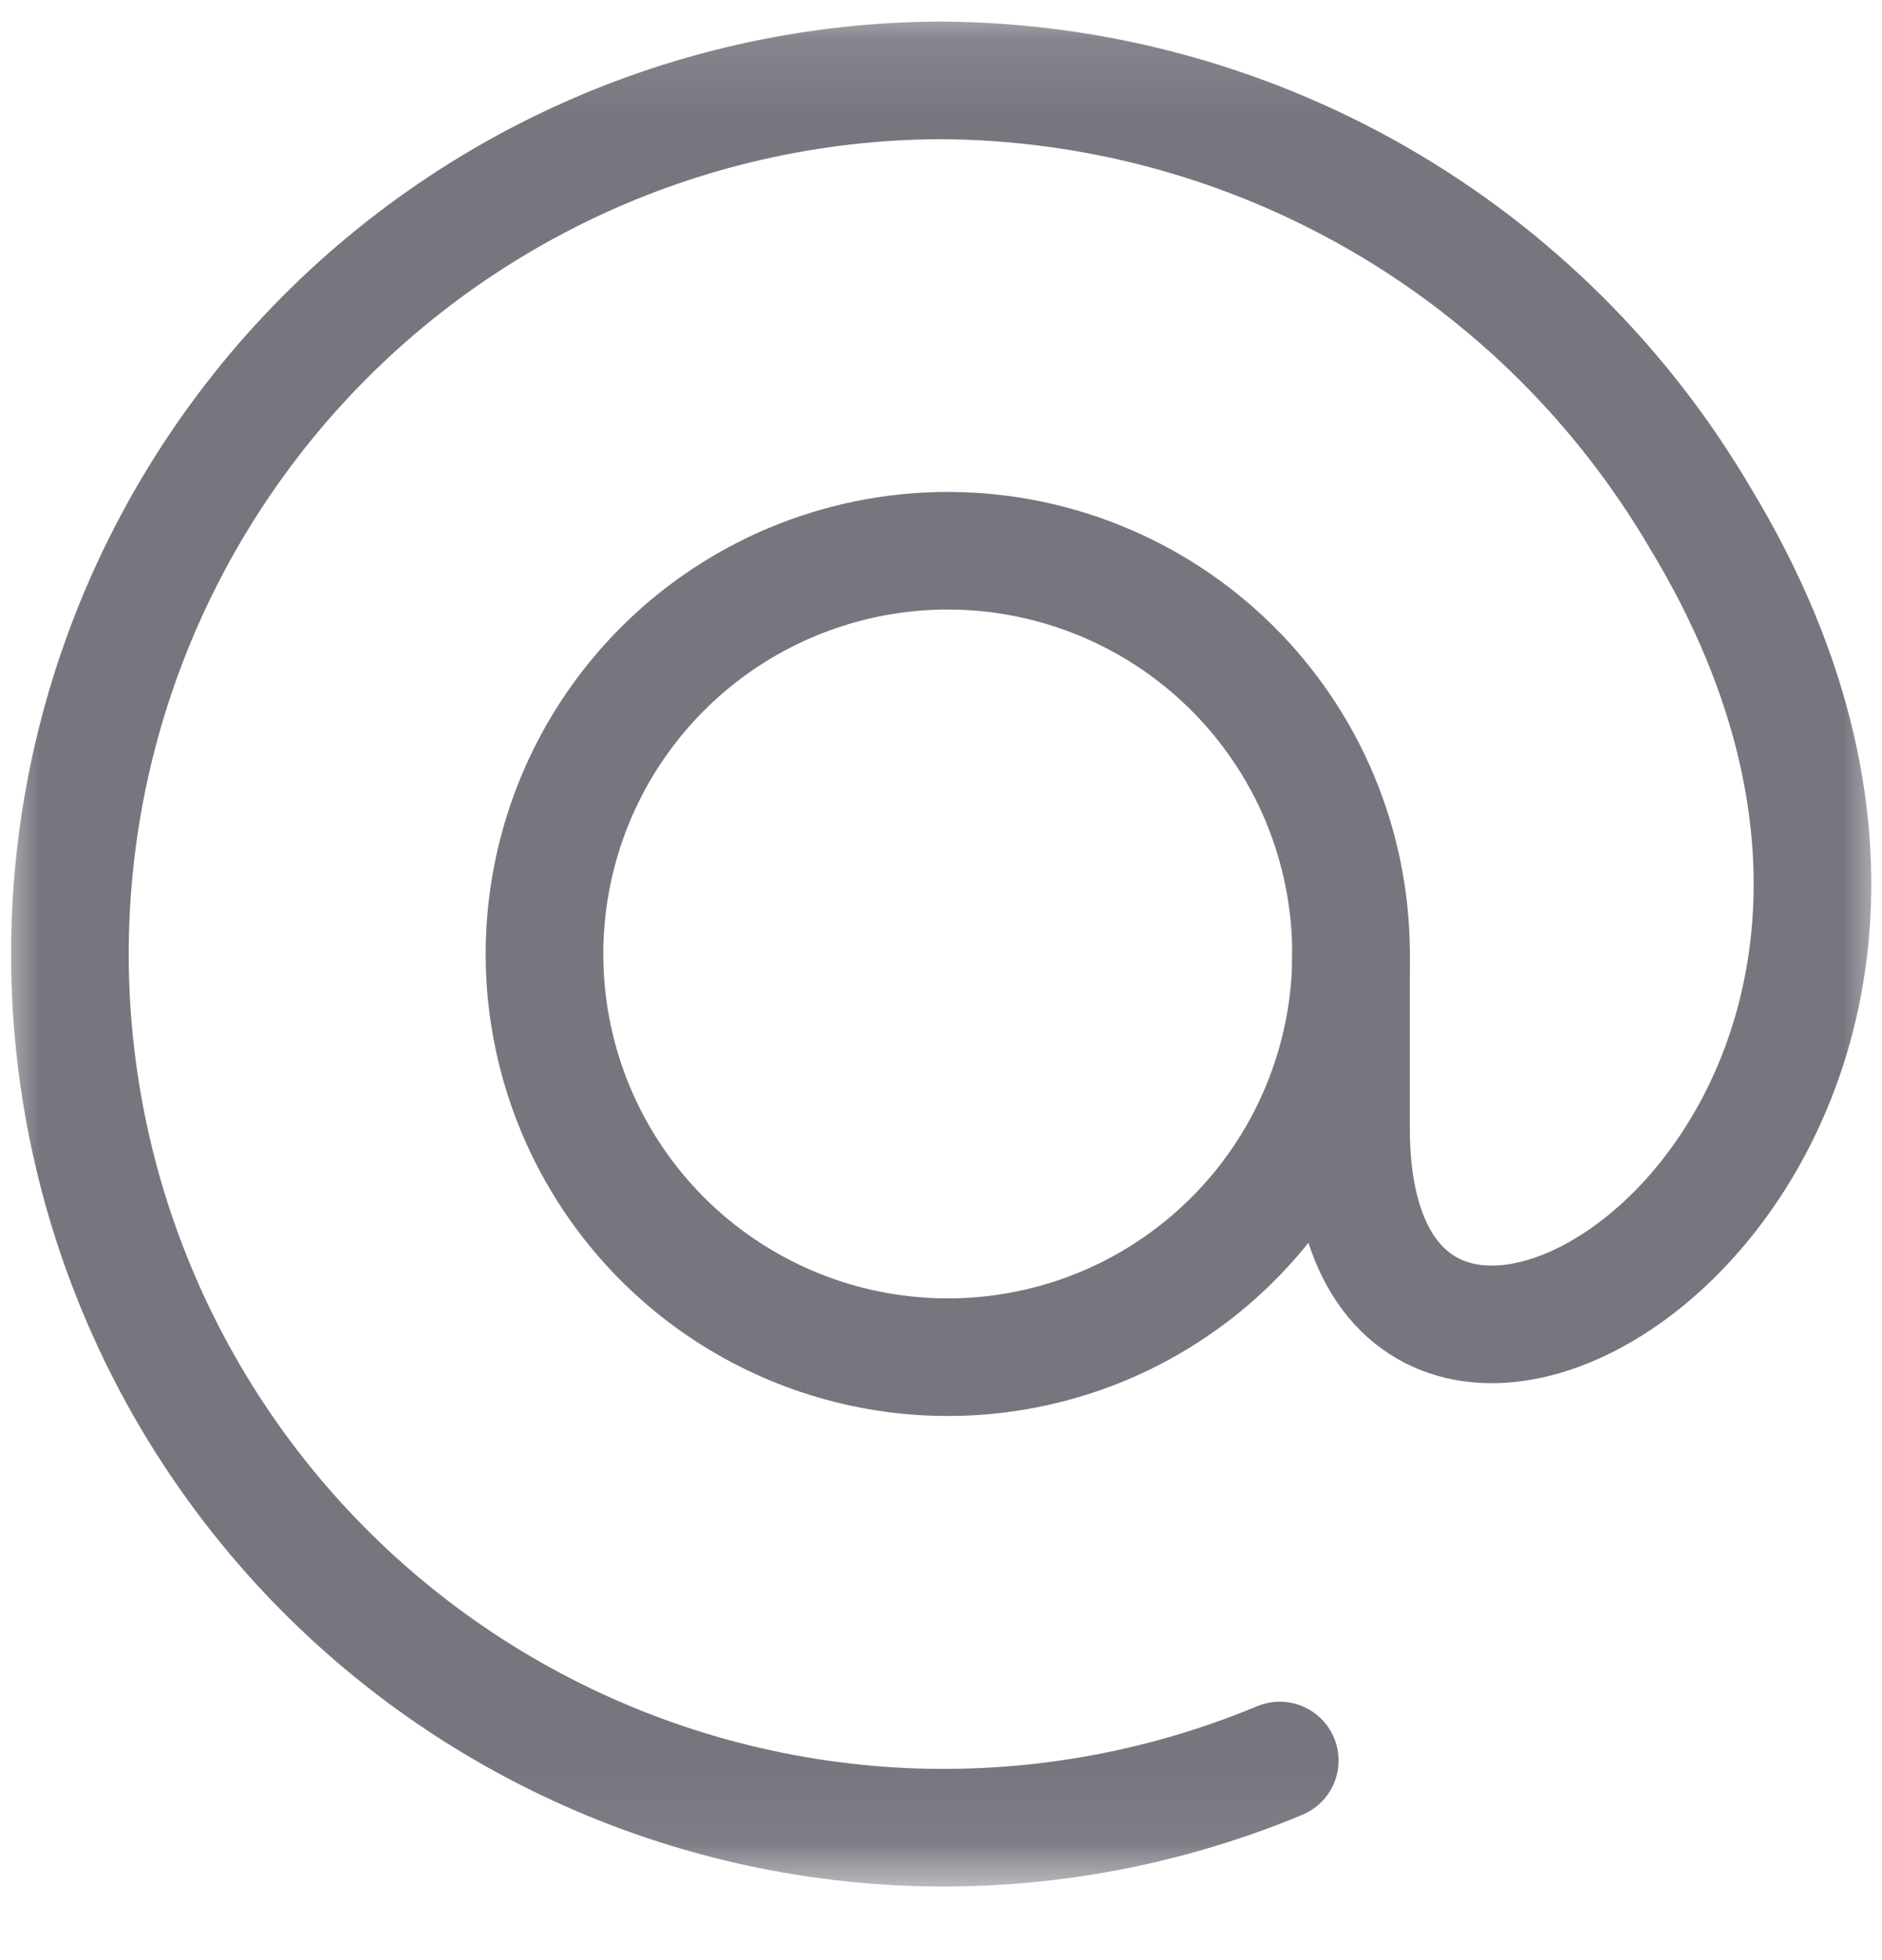 <svg width="24" height="25" viewBox="0 0 24 25" fill="none" xmlns="http://www.w3.org/2000/svg">
<g clip-path="url(#clip0_5137_10718)">
<mask id="mask0_5137_10718" style="mask-type:luminance" maskUnits="userSpaceOnUse" x="0" y="0" width="24" height="25">
<path d="M0.5 0.668H23.5V23.668H0.5V0.668Z" fill="white" stroke="white"/>
</mask>
<g mask="url(#mask0_5137_10718)">
<path d="M17.229 12.168C17.229 13.181 16.929 14.172 16.368 15.016C15.806 15.86 15.008 16.519 14.074 16.911C13.139 17.302 12.109 17.409 11.114 17.217C10.119 17.026 9.202 16.544 8.48 15.834C7.757 15.123 7.261 14.215 7.053 13.223C6.845 12.231 6.935 11.2 7.311 10.258C7.687 9.317 8.333 8.508 9.167 7.933C10.001 7.358 10.987 7.042 12.001 7.025C12.683 7.014 13.361 7.138 13.995 7.392C14.629 7.645 15.206 8.022 15.693 8.501C16.179 8.979 16.566 9.55 16.83 10.18C17.093 10.809 17.229 11.485 17.229 12.168Z" stroke="#77767F" stroke-width="1.5" stroke-linecap="round" stroke-linejoin="round"/>
<path d="M17.229 12.168V14.396C17.229 20.379 26.606 14.739 21.686 6.614C20.695 4.922 19.281 3.517 17.583 2.537C15.885 1.557 13.961 1.036 12 1.025C10.353 1.03 8.727 1.4 7.24 2.109C5.754 2.818 4.442 3.847 3.401 5.123C2.36 6.4 1.614 7.891 1.218 9.49C0.822 11.089 0.786 12.755 1.111 14.37C1.437 15.985 2.116 17.507 3.101 18.828C4.085 20.148 5.35 21.234 6.805 22.007C8.259 22.78 9.867 23.221 11.512 23.299C13.158 23.376 14.8 23.087 16.32 22.454" stroke="#77767F" stroke-width="1.5" stroke-linecap="round" stroke-linejoin="round"/>
</g>
</g>
<defs>
<clipPath id="clip0_5137_10718">
<rect width="24" height="25" fill="white"/>
</clipPath>
</defs>
</svg>
